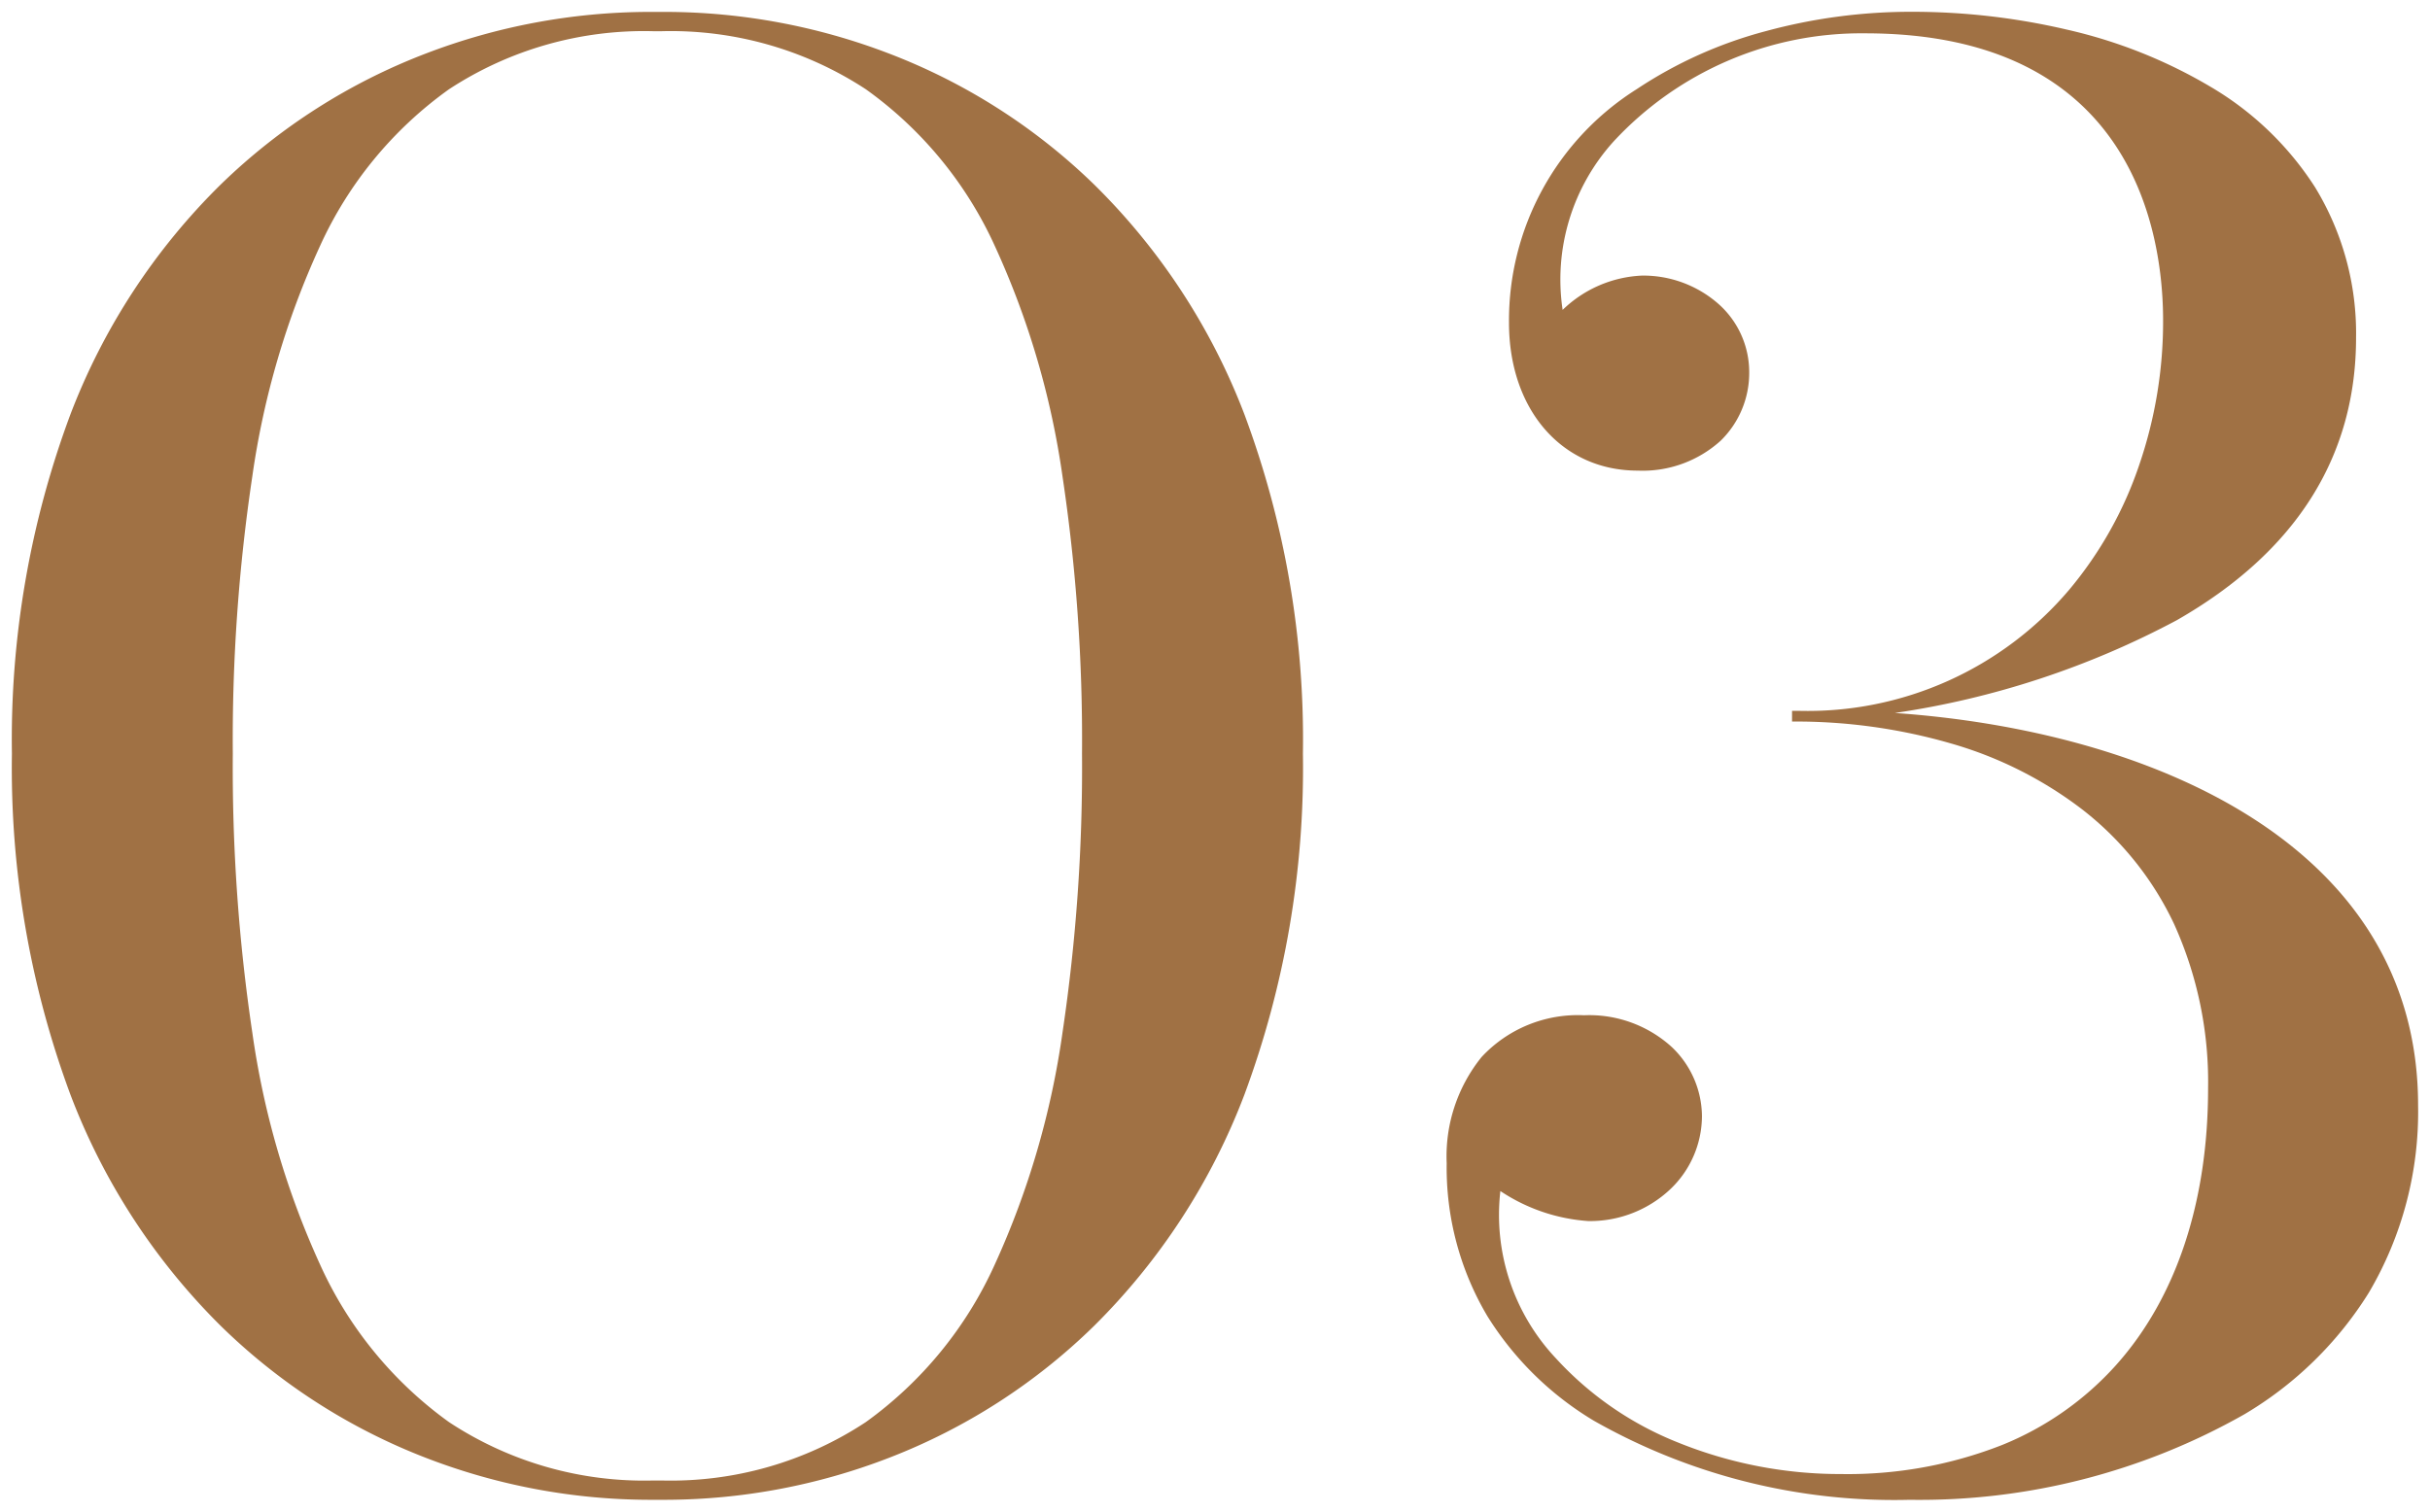 <?xml version="1.0" encoding="UTF-8"?> <svg xmlns="http://www.w3.org/2000/svg" width="101.98" height="63.46" viewBox="0 0 101.98 63.46"><path id="Subtraction_3" data-name="Subtraction 3" d="M168.16,89.81A25.518,25.518,0,0,1,154.9,86.491a13.327,13.327,0,0,1-4.468-4.389,12.22,12.22,0,0,1-1.709-6.422,6.629,6.629,0,0,1,1.463-4.455,5.51,5.51,0,0,1,4.3-1.755,5.14,5.14,0,0,1,3.69,1.339,4.041,4.041,0,0,1,1.26,2.891,4.25,4.25,0,0,1-1.339,3.082,4.91,4.91,0,0,1-3.431,1.327,7.578,7.578,0,0,1-3.69-1.26,8.785,8.785,0,0,0,2.329,7.02,13.892,13.892,0,0,0,5.126,3.536,18.158,18.158,0,0,0,6.856,1.324,17.722,17.722,0,0,0,6.733-1.215,12.931,12.931,0,0,0,4.809-3.375c2.517-2.826,3.848-6.841,3.848-11.61a16.066,16.066,0,0,0-1.425-6.885,13.194,13.194,0,0,0-3.829-4.793,16.541,16.541,0,0,0-5.567-2.8,23.4,23.4,0,0,0-6.639-.911v-.45h.27a14.388,14.388,0,0,0,11.363-5.085,16.24,16.24,0,0,0,2.939-5.243,18.582,18.582,0,0,0,1-6.053c0-3.626-1.219-12.06-12.51-12.06a14.163,14.163,0,0,0-10.545,4.533,8.636,8.636,0,0,0-2.145,7.077,5.1,5.1,0,0,1,3.33-1.44,4.777,4.777,0,0,1,3.161,1.147,3.822,3.822,0,0,1,1.339,2.9,3.972,3.972,0,0,1-1.193,2.88,4.876,4.876,0,0,1-3.488,1.26c-3.179,0-5.4-2.554-5.4-6.21a11.477,11.477,0,0,1,5.355-9.8,18.167,18.167,0,0,1,5.428-2.44,23.208,23.208,0,0,1,6.137-.811,28.473,28.473,0,0,1,6.48.745,20.868,20.868,0,0,1,6.007,2.382,13.085,13.085,0,0,1,4.421,4.238,11.765,11.765,0,0,1,1.721,6.314c0,5.007-2.528,9-7.515,11.857A36.282,36.282,0,0,1,167.53,56.78c10.616.738,21.96,5.455,21.96,16.47a14.938,14.938,0,0,1-2.067,7.865,15.367,15.367,0,0,1-5.223,5.106A27.621,27.621,0,0,1,168.16,89.81Zm-52.2,0h-.72a26.135,26.135,0,0,1-9.34-1.755,25.32,25.32,0,0,1-8.615-5.535,27.307,27.307,0,0,1-6.32-9.72A39.4,39.4,0,0,1,88.51,58.49a39.037,39.037,0,0,1,2.455-14.244,27.091,27.091,0,0,1,6.32-9.662A25.3,25.3,0,0,1,105.9,29.09a26.326,26.326,0,0,1,9.34-1.74h.72a26.326,26.326,0,0,1,9.34,1.74,25.3,25.3,0,0,1,8.615,5.494,27.092,27.092,0,0,1,6.32,9.662A39.037,39.037,0,0,1,142.69,58.49a39.4,39.4,0,0,1-2.455,14.31,27.307,27.307,0,0,1-6.32,9.72,25.32,25.32,0,0,1-8.615,5.535A26.135,26.135,0,0,1,115.96,89.81Zm-.54-61.65a14.929,14.929,0,0,0-8.565,2.436,16.452,16.452,0,0,0-5.418,6.587A34.87,34.87,0,0,0,98.6,46.841a74.628,74.628,0,0,0-.82,11.649,75.482,75.482,0,0,0,.82,11.715,35.244,35.244,0,0,0,2.836,9.716,16.534,16.534,0,0,0,5.418,6.628A14.861,14.861,0,0,0,115.42,89h.36a14.861,14.861,0,0,0,8.565-2.451,16.534,16.534,0,0,0,5.418-6.628,35.243,35.243,0,0,0,2.836-9.716,75.481,75.481,0,0,0,.82-11.715,74.627,74.627,0,0,0-.82-11.649,34.87,34.87,0,0,0-2.836-9.658,16.452,16.452,0,0,0-5.418-6.587,14.929,14.929,0,0,0-8.565-2.436Z" transform="translate(-88.01 -26.85)" fill="#a07144" stroke="rgba(0,0,0,0)" stroke-miterlimit="10" stroke-width="1"></path></svg> 